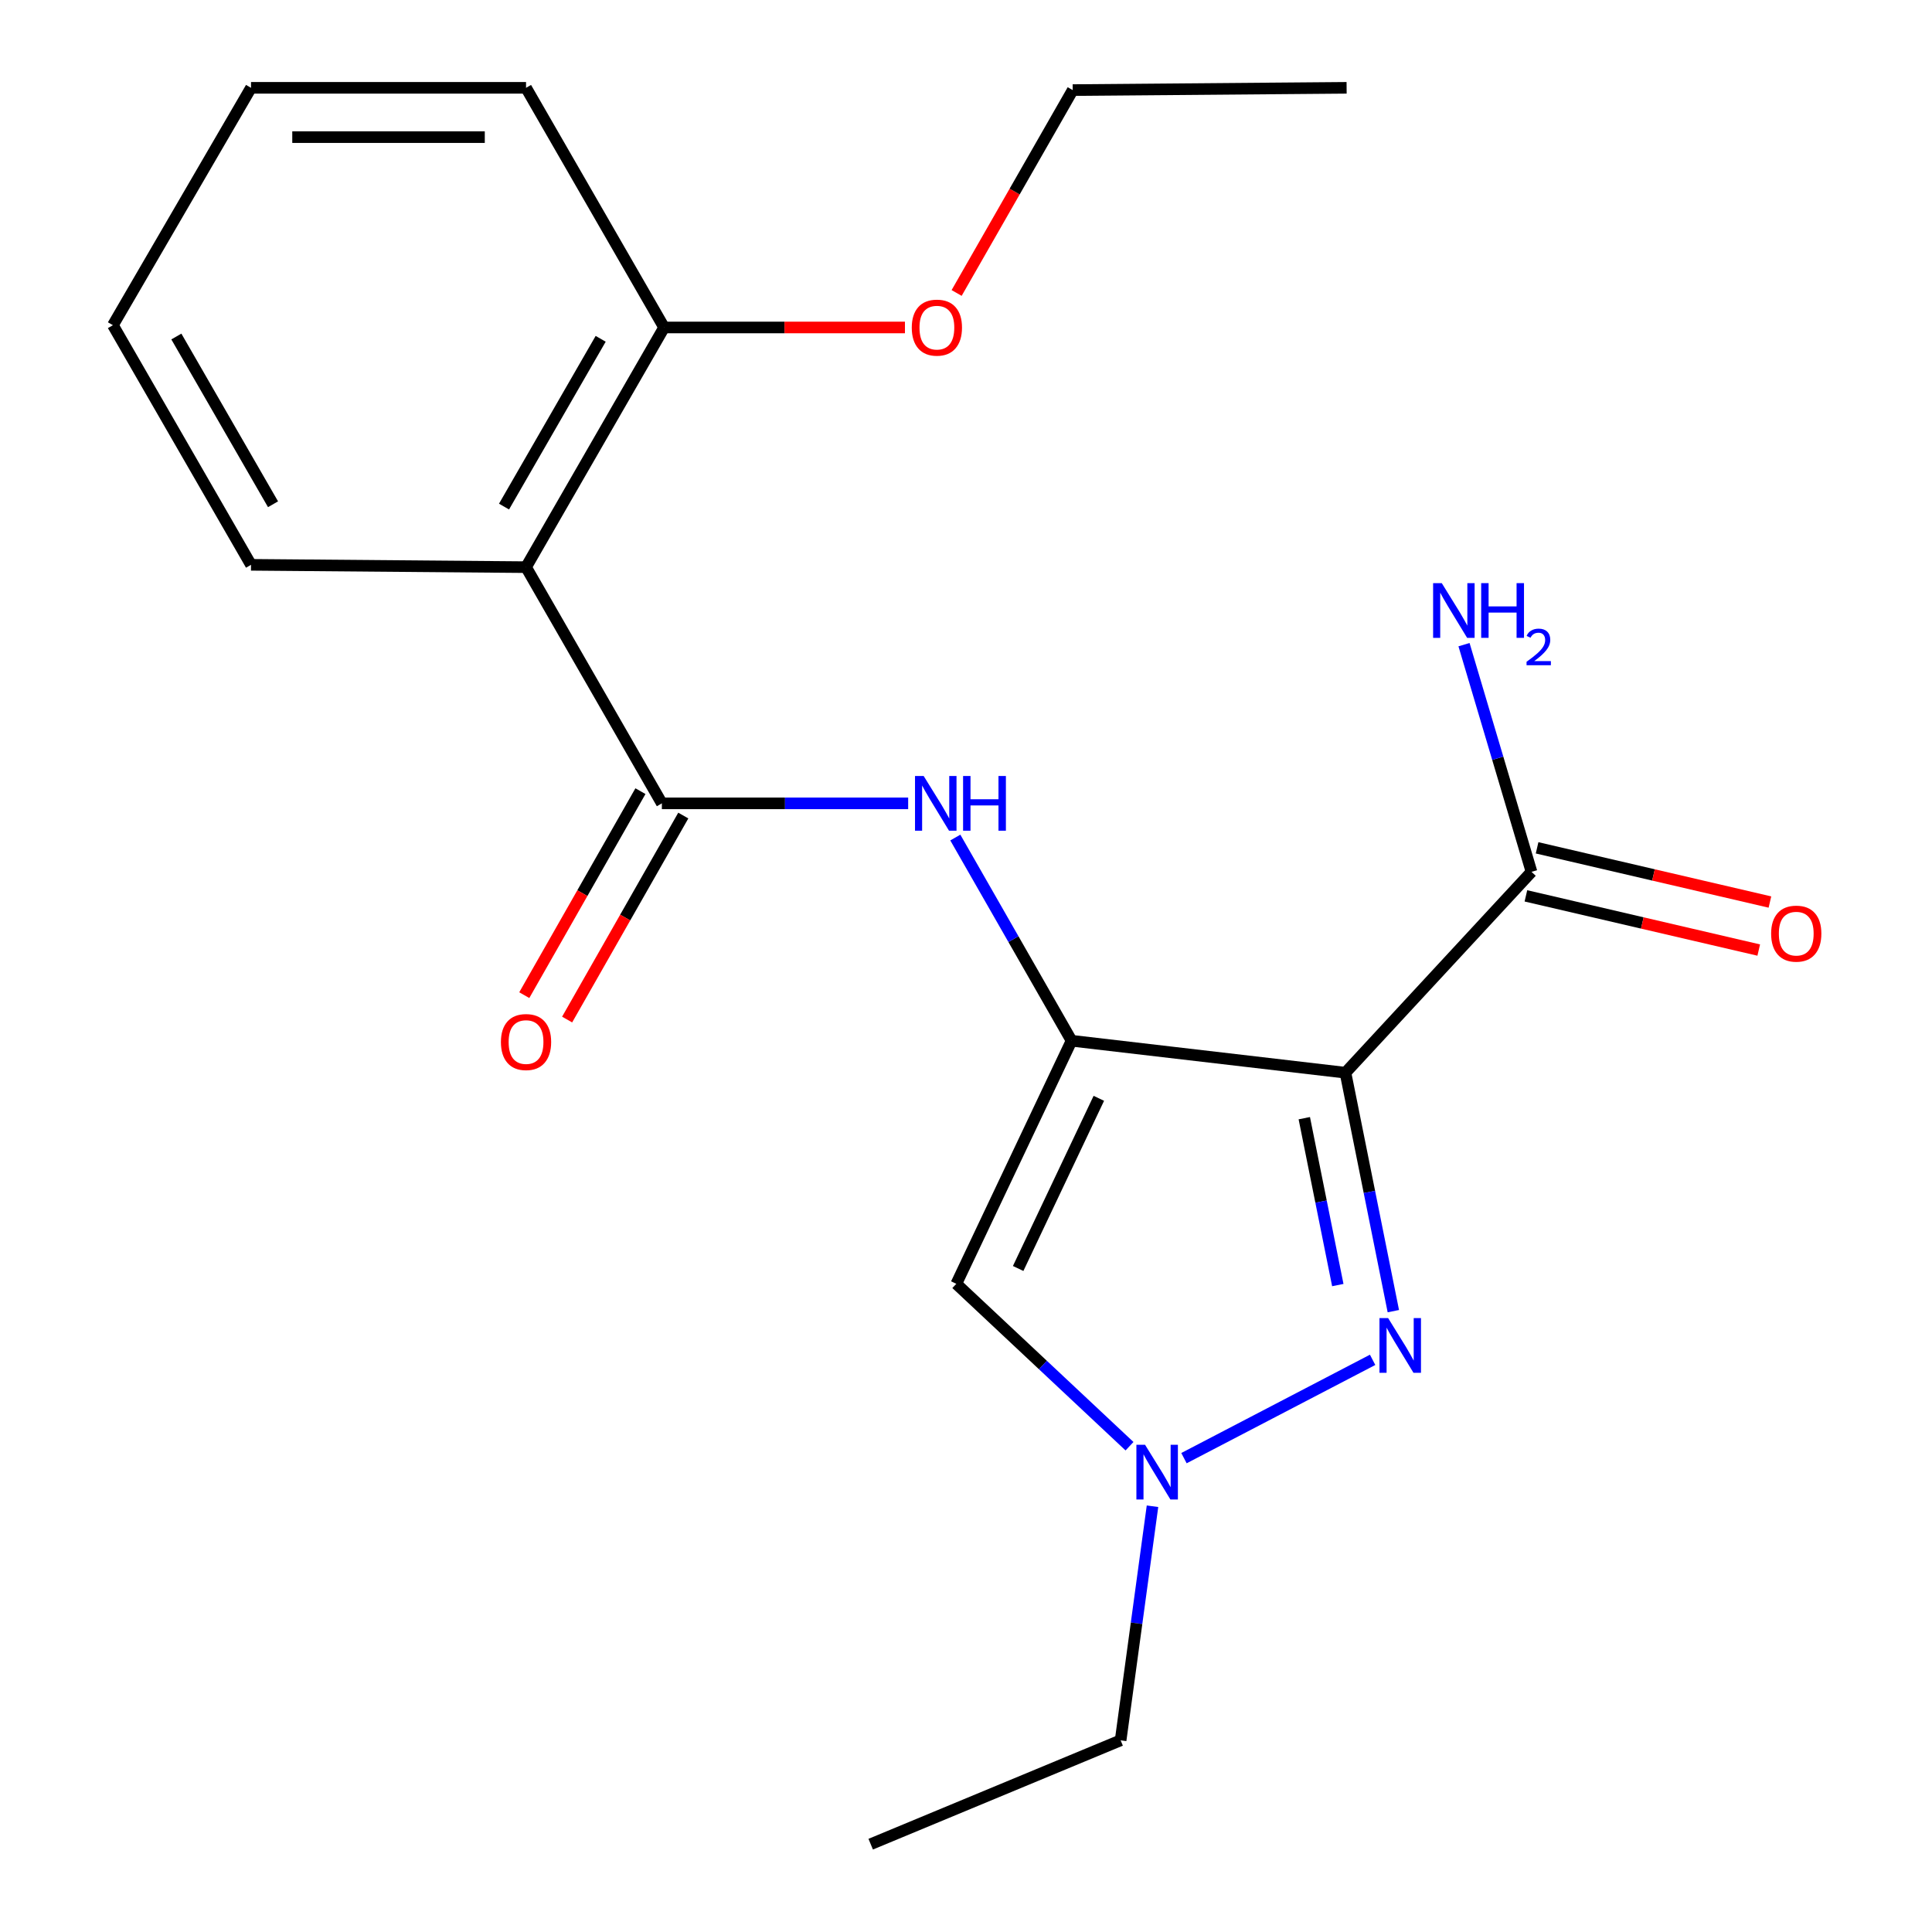<?xml version='1.0' encoding='iso-8859-1'?>
<svg version='1.1' baseProfile='full'
              xmlns='http://www.w3.org/2000/svg'
                      xmlns:rdkit='http://www.rdkit.org/xml'
                      xmlns:xlink='http://www.w3.org/1999/xlink'
                  xml:space='preserve'
width='1000px' height='1000px' viewBox='0 0 1000 1000'>
<!-- END OF HEADER -->
<rect style='opacity:1.0;fill:#FFFFFF;stroke:none' width='1000' height='1000' x='0' y='0'> </rect>
<path class='bond-0' d='M 554.638,538.682 L 696.407,555.23' style='fill:none;fill-rule:evenodd;stroke:#000000;stroke-width:6px;stroke-linecap:butt;stroke-linejoin:miter;stroke-opacity:1' />
<path class='bond-3' d='M 554.638,538.682 L 494.984,664.499' style='fill:none;fill-rule:evenodd;stroke:#000000;stroke-width:6px;stroke-linecap:butt;stroke-linejoin:miter;stroke-opacity:1' />
<path class='bond-3' d='M 568.753,568.49 L 526.995,656.561' style='fill:none;fill-rule:evenodd;stroke:#000000;stroke-width:6px;stroke-linecap:butt;stroke-linejoin:miter;stroke-opacity:1' />
<path class='bond-5' d='M 554.638,538.682 L 524.556,486.098' style='fill:none;fill-rule:evenodd;stroke:#000000;stroke-width:6px;stroke-linecap:butt;stroke-linejoin:miter;stroke-opacity:1' />
<path class='bond-5' d='M 524.556,486.098 L 494.474,433.514' style='fill:none;fill-rule:evenodd;stroke:#0000FF;stroke-width:6px;stroke-linecap:butt;stroke-linejoin:miter;stroke-opacity:1' />
<path class='bond-1' d='M 696.407,555.23 L 708.797,616.937' style='fill:none;fill-rule:evenodd;stroke:#000000;stroke-width:6px;stroke-linecap:butt;stroke-linejoin:miter;stroke-opacity:1' />
<path class='bond-1' d='M 708.797,616.937 L 721.187,678.644' style='fill:none;fill-rule:evenodd;stroke:#0000FF;stroke-width:6px;stroke-linecap:butt;stroke-linejoin:miter;stroke-opacity:1' />
<path class='bond-1' d='M 675.1,578.767 L 683.773,621.961' style='fill:none;fill-rule:evenodd;stroke:#000000;stroke-width:6px;stroke-linecap:butt;stroke-linejoin:miter;stroke-opacity:1' />
<path class='bond-1' d='M 683.773,621.961 L 692.446,665.156' style='fill:none;fill-rule:evenodd;stroke:#0000FF;stroke-width:6px;stroke-linecap:butt;stroke-linejoin:miter;stroke-opacity:1' />
<path class='bond-7' d='M 696.407,555.23 L 792.702,451.264' style='fill:none;fill-rule:evenodd;stroke:#000000;stroke-width:6px;stroke-linecap:butt;stroke-linejoin:miter;stroke-opacity:1' />
<path class='bond-21' d='M 710.466,703.849 L 612.82,754.735' style='fill:none;fill-rule:evenodd;stroke:#0000FF;stroke-width:6px;stroke-linecap:butt;stroke-linejoin:miter;stroke-opacity:1' />
<path class='bond-2' d='M 342.58,415.815 L 406.323,415.815' style='fill:none;fill-rule:evenodd;stroke:#000000;stroke-width:6px;stroke-linecap:butt;stroke-linejoin:miter;stroke-opacity:1' />
<path class='bond-2' d='M 406.323,415.815 L 470.065,415.815' style='fill:none;fill-rule:evenodd;stroke:#0000FF;stroke-width:6px;stroke-linecap:butt;stroke-linejoin:miter;stroke-opacity:1' />
<path class='bond-6' d='M 342.58,415.815 L 272.277,293.557' style='fill:none;fill-rule:evenodd;stroke:#000000;stroke-width:6px;stroke-linecap:butt;stroke-linejoin:miter;stroke-opacity:1' />
<path class='bond-8' d='M 331.491,409.5 L 301.427,462.296' style='fill:none;fill-rule:evenodd;stroke:#000000;stroke-width:6px;stroke-linecap:butt;stroke-linejoin:miter;stroke-opacity:1' />
<path class='bond-8' d='M 301.427,462.296 L 271.364,515.091' style='fill:none;fill-rule:evenodd;stroke:#FF0000;stroke-width:6px;stroke-linecap:butt;stroke-linejoin:miter;stroke-opacity:1' />
<path class='bond-8' d='M 353.67,422.13 L 323.607,474.925' style='fill:none;fill-rule:evenodd;stroke:#000000;stroke-width:6px;stroke-linecap:butt;stroke-linejoin:miter;stroke-opacity:1' />
<path class='bond-8' d='M 323.607,474.925 L 293.544,527.721' style='fill:none;fill-rule:evenodd;stroke:#FF0000;stroke-width:6px;stroke-linecap:butt;stroke-linejoin:miter;stroke-opacity:1' />
<path class='bond-4' d='M 494.984,664.499 L 539.809,706.529' style='fill:none;fill-rule:evenodd;stroke:#000000;stroke-width:6px;stroke-linecap:butt;stroke-linejoin:miter;stroke-opacity:1' />
<path class='bond-4' d='M 539.809,706.529 L 584.633,748.56' style='fill:none;fill-rule:evenodd;stroke:#0000FF;stroke-width:6px;stroke-linecap:butt;stroke-linejoin:miter;stroke-opacity:1' />
<path class='bond-12' d='M 596.531,779.633 L 588.283,840.212' style='fill:none;fill-rule:evenodd;stroke:#0000FF;stroke-width:6px;stroke-linecap:butt;stroke-linejoin:miter;stroke-opacity:1' />
<path class='bond-12' d='M 588.283,840.212 L 580.034,900.79' style='fill:none;fill-rule:evenodd;stroke:#000000;stroke-width:6px;stroke-linecap:butt;stroke-linejoin:miter;stroke-opacity:1' />
<path class='bond-9' d='M 272.277,293.557 L 343.743,169.499' style='fill:none;fill-rule:evenodd;stroke:#000000;stroke-width:6px;stroke-linecap:butt;stroke-linejoin:miter;stroke-opacity:1' />
<path class='bond-9' d='M 260.881,262.208 L 310.907,175.367' style='fill:none;fill-rule:evenodd;stroke:#000000;stroke-width:6px;stroke-linecap:butt;stroke-linejoin:miter;stroke-opacity:1' />
<path class='bond-13' d='M 272.277,293.557 L 129.927,292.352' style='fill:none;fill-rule:evenodd;stroke:#000000;stroke-width:6px;stroke-linecap:butt;stroke-linejoin:miter;stroke-opacity:1' />
<path class='bond-10' d='M 789.808,463.694 L 850.066,477.723' style='fill:none;fill-rule:evenodd;stroke:#000000;stroke-width:6px;stroke-linecap:butt;stroke-linejoin:miter;stroke-opacity:1' />
<path class='bond-10' d='M 850.066,477.723 L 910.324,491.752' style='fill:none;fill-rule:evenodd;stroke:#FF0000;stroke-width:6px;stroke-linecap:butt;stroke-linejoin:miter;stroke-opacity:1' />
<path class='bond-10' d='M 795.596,438.835 L 855.853,452.864' style='fill:none;fill-rule:evenodd;stroke:#000000;stroke-width:6px;stroke-linecap:butt;stroke-linejoin:miter;stroke-opacity:1' />
<path class='bond-10' d='M 855.853,452.864 L 916.111,466.894' style='fill:none;fill-rule:evenodd;stroke:#FF0000;stroke-width:6px;stroke-linecap:butt;stroke-linejoin:miter;stroke-opacity:1' />
<path class='bond-11' d='M 792.702,451.264 L 775.236,392.471' style='fill:none;fill-rule:evenodd;stroke:#000000;stroke-width:6px;stroke-linecap:butt;stroke-linejoin:miter;stroke-opacity:1' />
<path class='bond-11' d='M 775.236,392.471 L 757.771,333.678' style='fill:none;fill-rule:evenodd;stroke:#0000FF;stroke-width:6px;stroke-linecap:butt;stroke-linejoin:miter;stroke-opacity:1' />
<path class='bond-14' d='M 343.743,169.499 L 406.072,169.499' style='fill:none;fill-rule:evenodd;stroke:#000000;stroke-width:6px;stroke-linecap:butt;stroke-linejoin:miter;stroke-opacity:1' />
<path class='bond-14' d='M 406.072,169.499 L 468.401,169.499' style='fill:none;fill-rule:evenodd;stroke:#FF0000;stroke-width:6px;stroke-linecap:butt;stroke-linejoin:miter;stroke-opacity:1' />
<path class='bond-15' d='M 343.743,169.499 L 272.277,45.455' style='fill:none;fill-rule:evenodd;stroke:#000000;stroke-width:6px;stroke-linecap:butt;stroke-linejoin:miter;stroke-opacity:1' />
<path class='bond-17' d='M 580.034,900.79 L 450.673,954.545' style='fill:none;fill-rule:evenodd;stroke:#000000;stroke-width:6px;stroke-linecap:butt;stroke-linejoin:miter;stroke-opacity:1' />
<path class='bond-18' d='M 129.927,292.352 L 58.447,168.322' style='fill:none;fill-rule:evenodd;stroke:#000000;stroke-width:6px;stroke-linecap:butt;stroke-linejoin:miter;stroke-opacity:1' />
<path class='bond-18' d='M 141.319,261.003 L 91.283,174.182' style='fill:none;fill-rule:evenodd;stroke:#000000;stroke-width:6px;stroke-linecap:butt;stroke-linejoin:miter;stroke-opacity:1' />
<path class='bond-16' d='M 495.149,151.64 L 525.192,99.136' style='fill:none;fill-rule:evenodd;stroke:#FF0000;stroke-width:6px;stroke-linecap:butt;stroke-linejoin:miter;stroke-opacity:1' />
<path class='bond-16' d='M 525.192,99.136 L 555.234,46.632' style='fill:none;fill-rule:evenodd;stroke:#000000;stroke-width:6px;stroke-linecap:butt;stroke-linejoin:miter;stroke-opacity:1' />
<path class='bond-22' d='M 272.277,45.455 L 129.927,45.455' style='fill:none;fill-rule:evenodd;stroke:#000000;stroke-width:6px;stroke-linecap:butt;stroke-linejoin:miter;stroke-opacity:1' />
<path class='bond-22' d='M 250.925,70.978 L 151.28,70.978' style='fill:none;fill-rule:evenodd;stroke:#000000;stroke-width:6px;stroke-linecap:butt;stroke-linejoin:miter;stroke-opacity:1' />
<path class='bond-19' d='M 555.234,46.632 L 697.003,45.455' style='fill:none;fill-rule:evenodd;stroke:#000000;stroke-width:6px;stroke-linecap:butt;stroke-linejoin:miter;stroke-opacity:1' />
<path class='bond-20' d='M 58.447,168.322 L 129.927,45.455' style='fill:none;fill-rule:evenodd;stroke:#000000;stroke-width:6px;stroke-linecap:butt;stroke-linejoin:miter;stroke-opacity:1' />
<path  class='atom-2' d='M 718.493 682.243
L 727.773 697.243
Q 728.693 698.723, 730.173 701.403
Q 731.653 704.083, 731.733 704.243
L 731.733 682.243
L 735.493 682.243
L 735.493 710.563
L 731.613 710.563
L 721.653 694.163
Q 720.493 692.243, 719.253 690.043
Q 718.053 687.843, 717.693 687.163
L 717.693 710.563
L 714.013 710.563
L 714.013 682.243
L 718.493 682.243
' fill='#0000FF'/>
<path  class='atom-5' d='M 592.676 747.811
L 601.956 762.811
Q 602.876 764.291, 604.356 766.971
Q 605.836 769.651, 605.916 769.811
L 605.916 747.811
L 609.676 747.811
L 609.676 776.131
L 605.796 776.131
L 595.836 759.731
Q 594.676 757.811, 593.436 755.611
Q 592.236 753.411, 591.876 752.731
L 591.876 776.131
L 588.196 776.131
L 588.196 747.811
L 592.676 747.811
' fill='#0000FF'/>
<path  class='atom-6' d='M 478.089 401.655
L 487.369 416.655
Q 488.289 418.135, 489.769 420.815
Q 491.249 423.495, 491.329 423.655
L 491.329 401.655
L 495.089 401.655
L 495.089 429.975
L 491.209 429.975
L 481.249 413.575
Q 480.089 411.655, 478.849 409.455
Q 477.649 407.255, 477.289 406.575
L 477.289 429.975
L 473.609 429.975
L 473.609 401.655
L 478.089 401.655
' fill='#0000FF'/>
<path  class='atom-6' d='M 498.489 401.655
L 502.329 401.655
L 502.329 413.695
L 516.809 413.695
L 516.809 401.655
L 520.649 401.655
L 520.649 429.975
L 516.809 429.975
L 516.809 416.895
L 502.329 416.895
L 502.329 429.975
L 498.489 429.975
L 498.489 401.655
' fill='#0000FF'/>
<path  class='atom-9' d='M 259.277 539.358
Q 259.277 532.558, 262.637 528.758
Q 265.997 524.958, 272.277 524.958
Q 278.557 524.958, 281.917 528.758
Q 285.277 532.558, 285.277 539.358
Q 285.277 546.238, 281.877 550.158
Q 278.477 554.038, 272.277 554.038
Q 266.037 554.038, 262.637 550.158
Q 259.277 546.278, 259.277 539.358
M 272.277 550.838
Q 276.597 550.838, 278.917 547.958
Q 281.277 545.038, 281.277 539.358
Q 281.277 533.798, 278.917 530.998
Q 276.597 528.158, 272.277 528.158
Q 267.957 528.158, 265.597 530.958
Q 263.277 533.758, 263.277 539.358
Q 263.277 545.078, 265.597 547.958
Q 267.957 550.838, 272.277 550.838
' fill='#FF0000'/>
<path  class='atom-11' d='M 916.735 483.249
Q 916.735 476.449, 920.095 472.649
Q 923.455 468.849, 929.735 468.849
Q 936.015 468.849, 939.375 472.649
Q 942.735 476.449, 942.735 483.249
Q 942.735 490.129, 939.335 494.049
Q 935.935 497.929, 929.735 497.929
Q 923.495 497.929, 920.095 494.049
Q 916.735 490.169, 916.735 483.249
M 929.735 494.729
Q 934.055 494.729, 936.375 491.849
Q 938.735 488.929, 938.735 483.249
Q 938.735 477.689, 936.375 474.889
Q 934.055 472.049, 929.735 472.049
Q 925.415 472.049, 923.055 474.849
Q 920.735 477.649, 920.735 483.249
Q 920.735 488.969, 923.055 491.849
Q 925.415 494.729, 929.735 494.729
' fill='#FF0000'/>
<path  class='atom-12' d='M 746.257 301.83
L 755.537 316.83
Q 756.457 318.31, 757.937 320.99
Q 759.417 323.67, 759.497 323.83
L 759.497 301.83
L 763.257 301.83
L 763.257 330.15
L 759.377 330.15
L 749.417 313.75
Q 748.257 311.83, 747.017 309.63
Q 745.817 307.43, 745.457 306.75
L 745.457 330.15
L 741.777 330.15
L 741.777 301.83
L 746.257 301.83
' fill='#0000FF'/>
<path  class='atom-12' d='M 766.657 301.83
L 770.497 301.83
L 770.497 313.87
L 784.977 313.87
L 784.977 301.83
L 788.817 301.83
L 788.817 330.15
L 784.977 330.15
L 784.977 317.07
L 770.497 317.07
L 770.497 330.15
L 766.657 330.15
L 766.657 301.83
' fill='#0000FF'/>
<path  class='atom-12' d='M 790.189 329.156
Q 790.876 327.387, 792.513 326.41
Q 794.149 325.407, 796.42 325.407
Q 799.245 325.407, 800.829 326.938
Q 802.413 328.47, 802.413 331.189
Q 802.413 333.961, 800.353 336.548
Q 798.321 339.135, 794.097 342.198
L 802.729 342.198
L 802.729 344.31
L 790.137 344.31
L 790.137 342.541
Q 793.621 340.059, 795.681 338.211
Q 797.766 336.363, 798.769 334.7
Q 799.773 333.037, 799.773 331.321
Q 799.773 329.526, 798.875 328.522
Q 797.977 327.519, 796.42 327.519
Q 794.915 327.519, 793.912 328.126
Q 792.909 328.734, 792.196 330.08
L 790.189 329.156
' fill='#0000FF'/>
<path  class='atom-15' d='M 471.931 169.579
Q 471.931 162.779, 475.291 158.979
Q 478.651 155.179, 484.931 155.179
Q 491.211 155.179, 494.571 158.979
Q 497.931 162.779, 497.931 169.579
Q 497.931 176.459, 494.531 180.379
Q 491.131 184.259, 484.931 184.259
Q 478.691 184.259, 475.291 180.379
Q 471.931 176.499, 471.931 169.579
M 484.931 181.059
Q 489.251 181.059, 491.571 178.179
Q 493.931 175.259, 493.931 169.579
Q 493.931 164.019, 491.571 161.219
Q 489.251 158.379, 484.931 158.379
Q 480.611 158.379, 478.251 161.179
Q 475.931 163.979, 475.931 169.579
Q 475.931 175.299, 478.251 178.179
Q 480.611 181.059, 484.931 181.059
' fill='#FF0000'/>
</svg>
